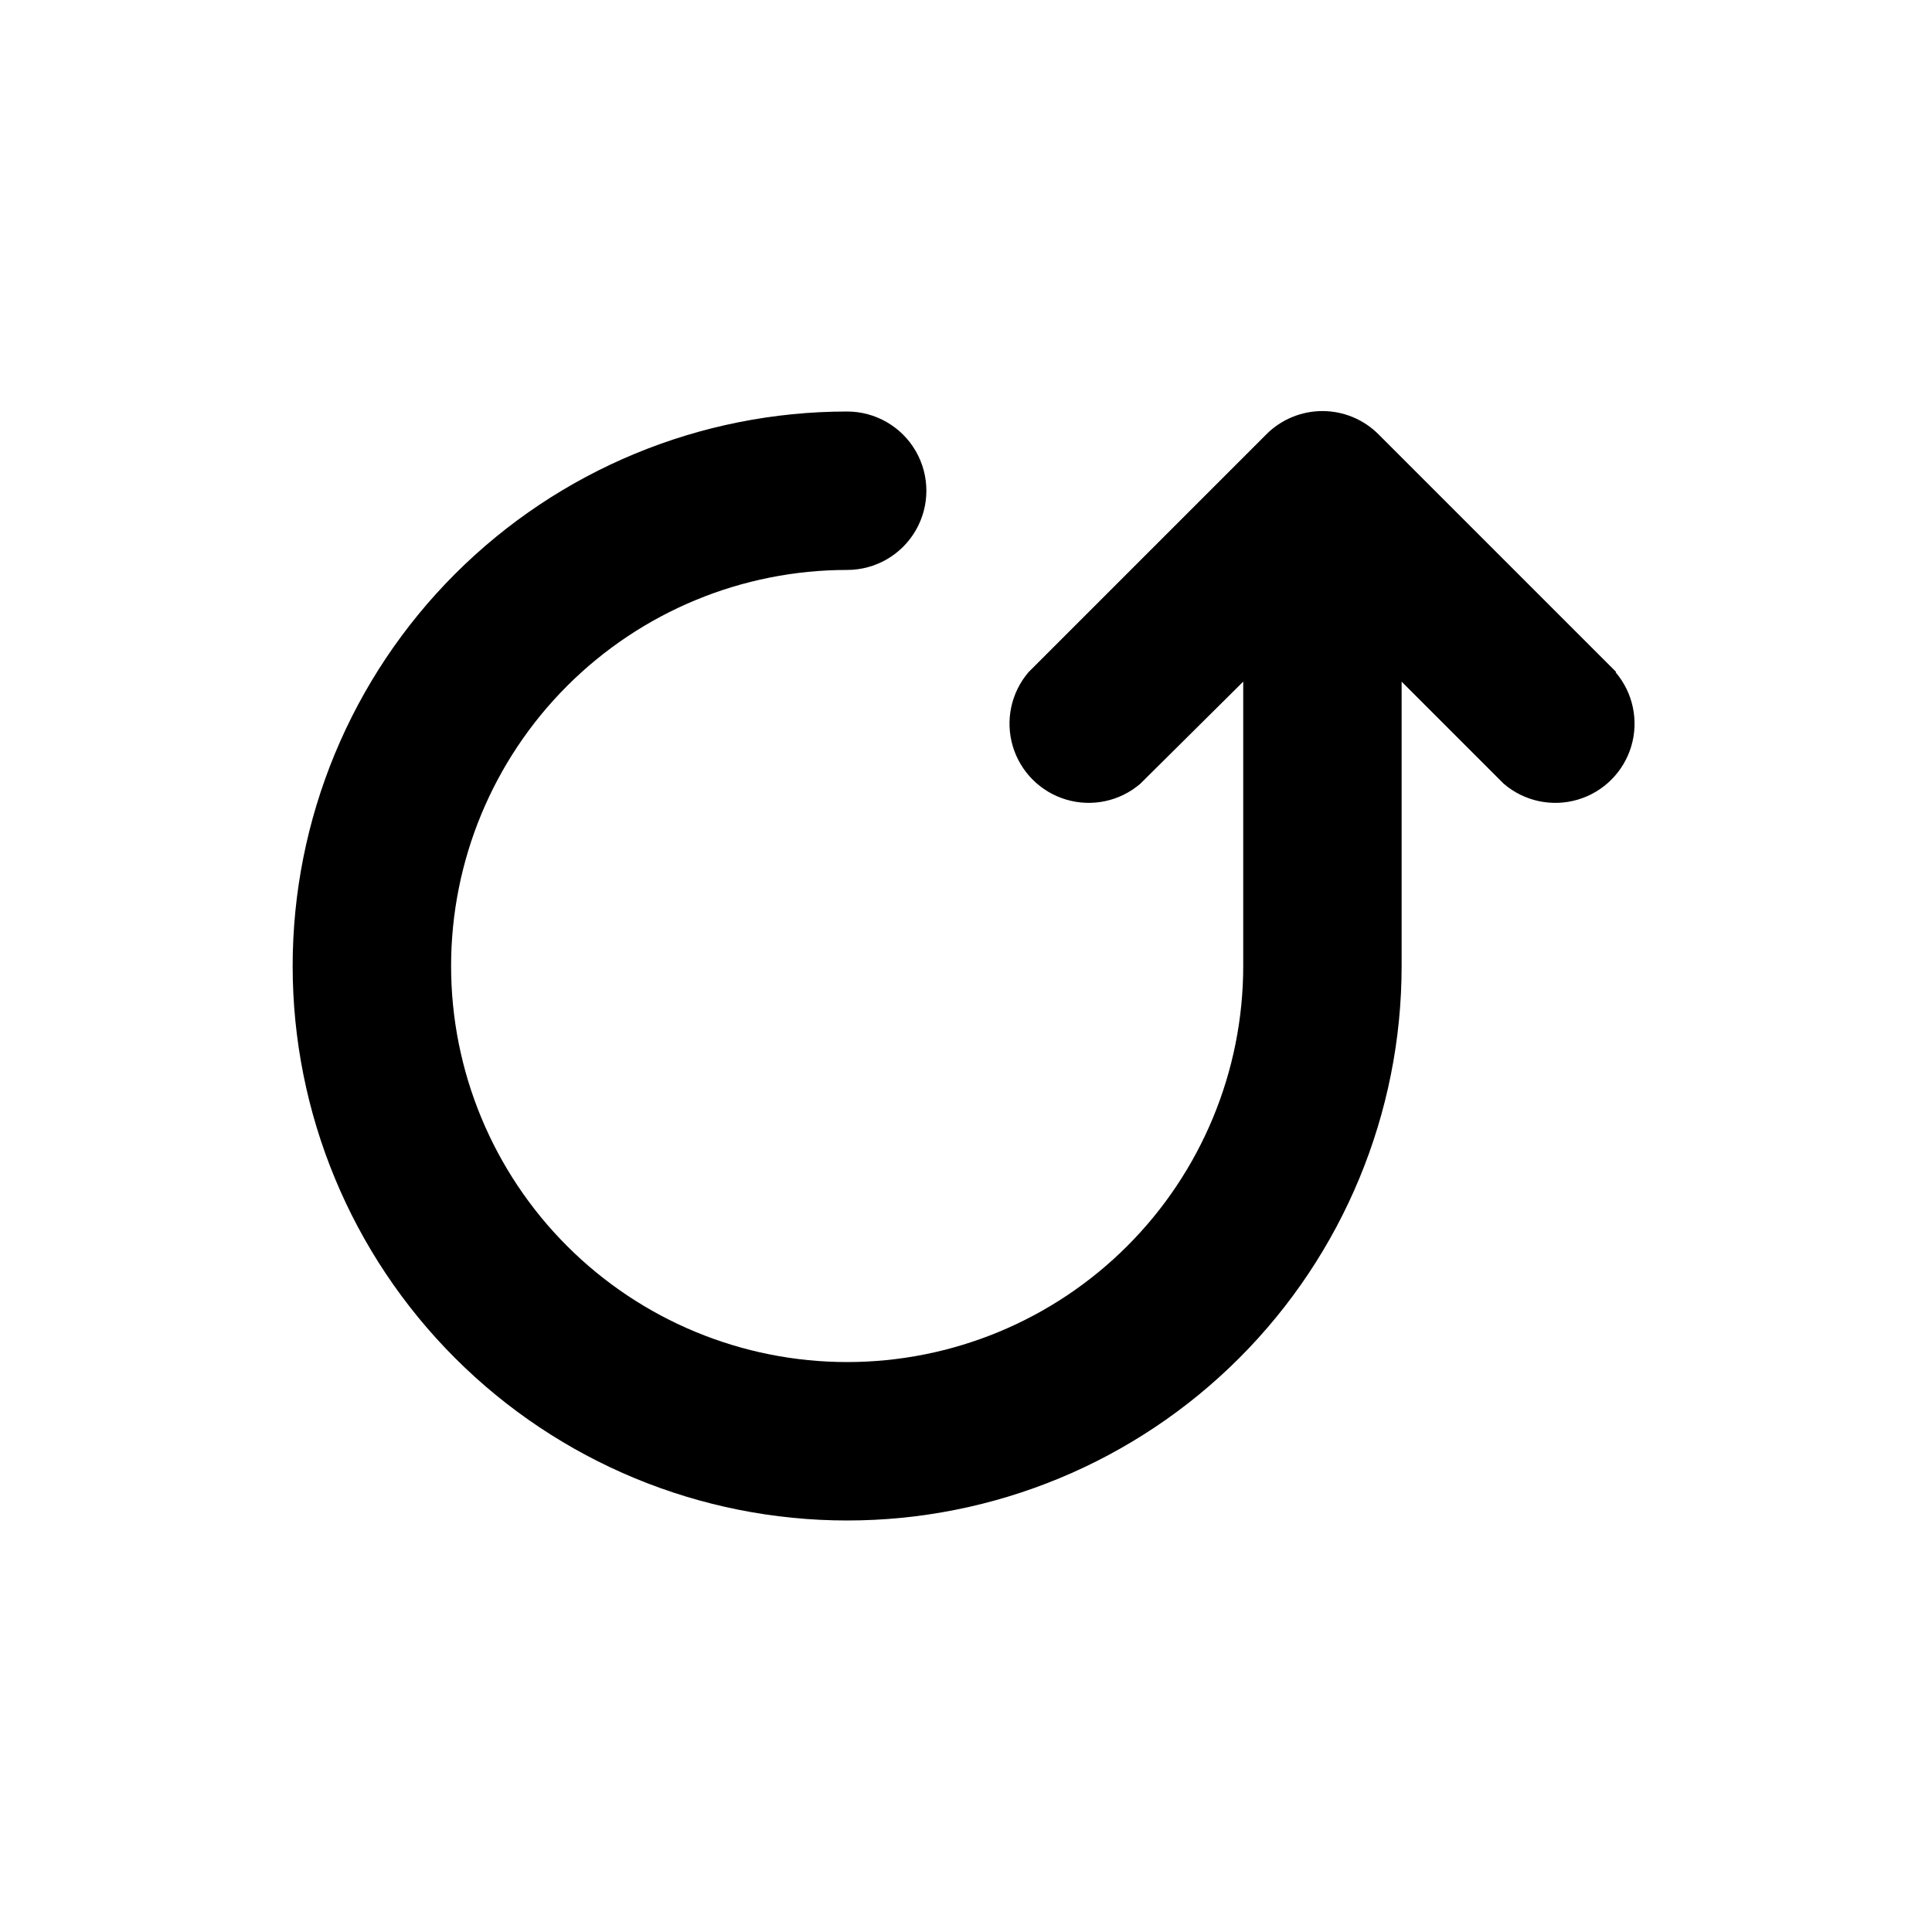<?xml version="1.0" encoding="UTF-8"?>
<!-- The Best Svg Icon site in the world: iconSvg.co, Visit us! https://iconsvg.co -->
<svg fill="#000000" width="800px" height="800px" version="1.1" viewBox="144 144 512 512" xmlns="http://www.w3.org/2000/svg">
 <path d="m572.34 322.12-62.977-62.977c-3.941-3.973-9.309-6.207-14.906-6.207-5.594 0-10.961 2.234-14.902 6.207l-62.977 62.977c-4.629 5.406-6.203 12.785-4.188 19.609 2.019 6.82 7.356 12.16 14.18 14.176 6.82 2.019 14.203 0.441 19.605-4.188l27.293-27.078v75.363c0 27.836-11.059 54.531-30.742 74.215-19.688 19.688-46.383 30.742-74.219 30.742-27.84 0-54.535-11.055-74.219-30.742-19.684-19.684-30.742-46.379-30.742-74.215 0-27.84 11.059-54.535 30.742-74.219 19.684-19.684 46.379-30.742 74.219-30.742 7.5 0 14.43-4 18.18-10.496 3.75-6.496 3.75-14.496 0-20.992-3.75-6.496-10.68-10.496-18.18-10.496-38.973 0-76.348 15.48-103.91 43.039-27.559 27.559-43.039 64.934-43.039 103.91 0 38.969 15.48 76.348 43.039 103.9 27.559 27.559 64.934 43.039 103.91 43.039 38.973 0 76.348-15.48 103.9-43.039 27.559-27.555 43.039-64.934 43.039-103.9v-75.363l27.078 27.078h0.004c5.402 4.629 12.785 6.207 19.605 4.188 6.824-2.016 12.16-7.356 14.18-14.176 2.016-6.824 0.441-14.203-4.188-19.609z"/>
</svg>